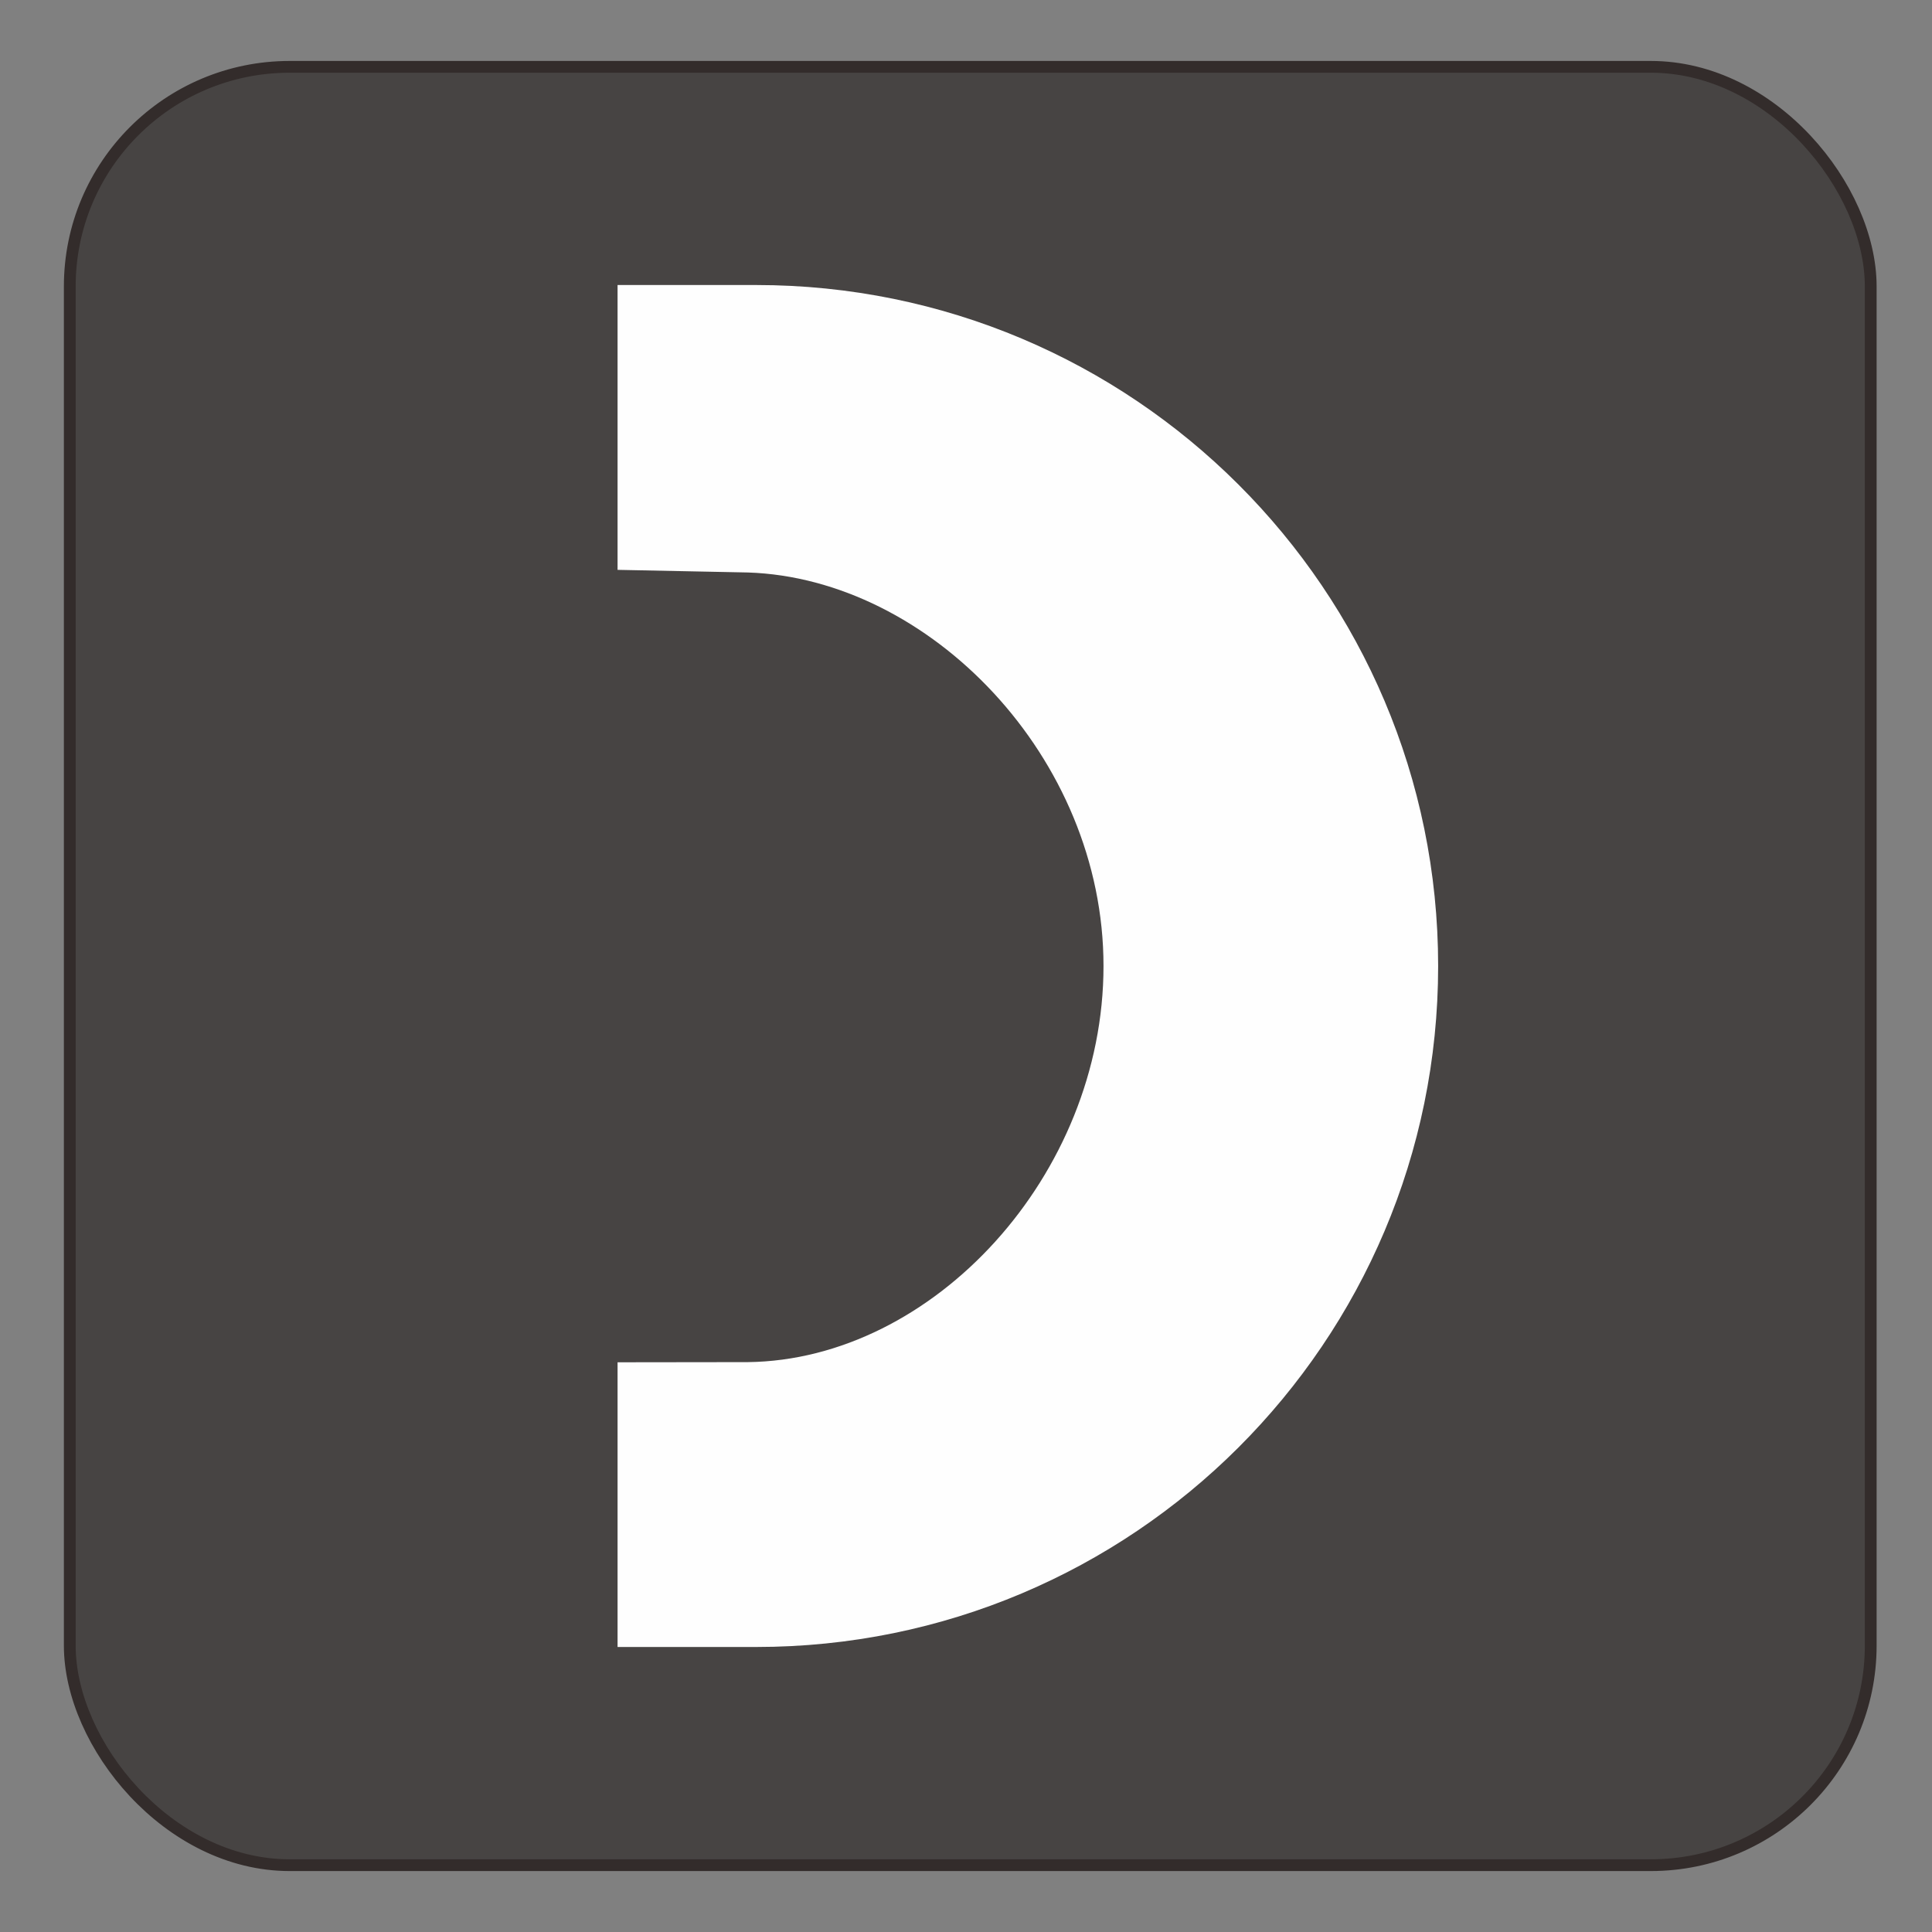 <?xml version="1.0" encoding="UTF-8"?>
<!-- Created with Inkscape (http://www.inkscape.org/) -->
<svg width="64" height="64" version="1.1" viewBox="0 0 16.933 16.933" xmlns="http://www.w3.org/2000/svg">
 <rect x="0" y="0" width="16.933" height="16.933" fill="#808080" stroke="none"/>
 <defs>
  <style type="text/css"><![CDATA[
    .str0 {stroke:#332C2B;stroke-width:0.567;stroke-linecap:round;stroke-linejoin:round;stroke-miterlimit:22.926}
    .fil1 {fill:#FEFEFE}
    .fil0 {fill:#474443}
   ]]></style>
 </defs>
 <g transform="matrix(.264 0 0 .264 -36.662 -7.532)" clip-rule="evenodd" fill-rule="evenodd" image-rendering="optimizeQuality" shape-rendering="geometricPrecision" text-rendering="geometricPrecision">
  <g transform="matrix(.69 0 0 .689 104.17 18.86)">
   <rect class="fil0 str0" x="53.649" y="17.256" width="86.651" height="86.651" rx="10.579" ry="10.579"/>
   <path class="fil1" d="m86.674 27.769h-6.669v13.724l6.271 0.127c8.722 0.283 17.11 8.889 17.11 18.962 0 10.072-8.189 18.979-17.11 19.086l-6.271 8e-3v13.718h6.669c18.122 0 32.813-14.69 32.813-32.812s-14.691-32.813-32.813-32.813z"/>
  </g>
 </g>
</svg>
